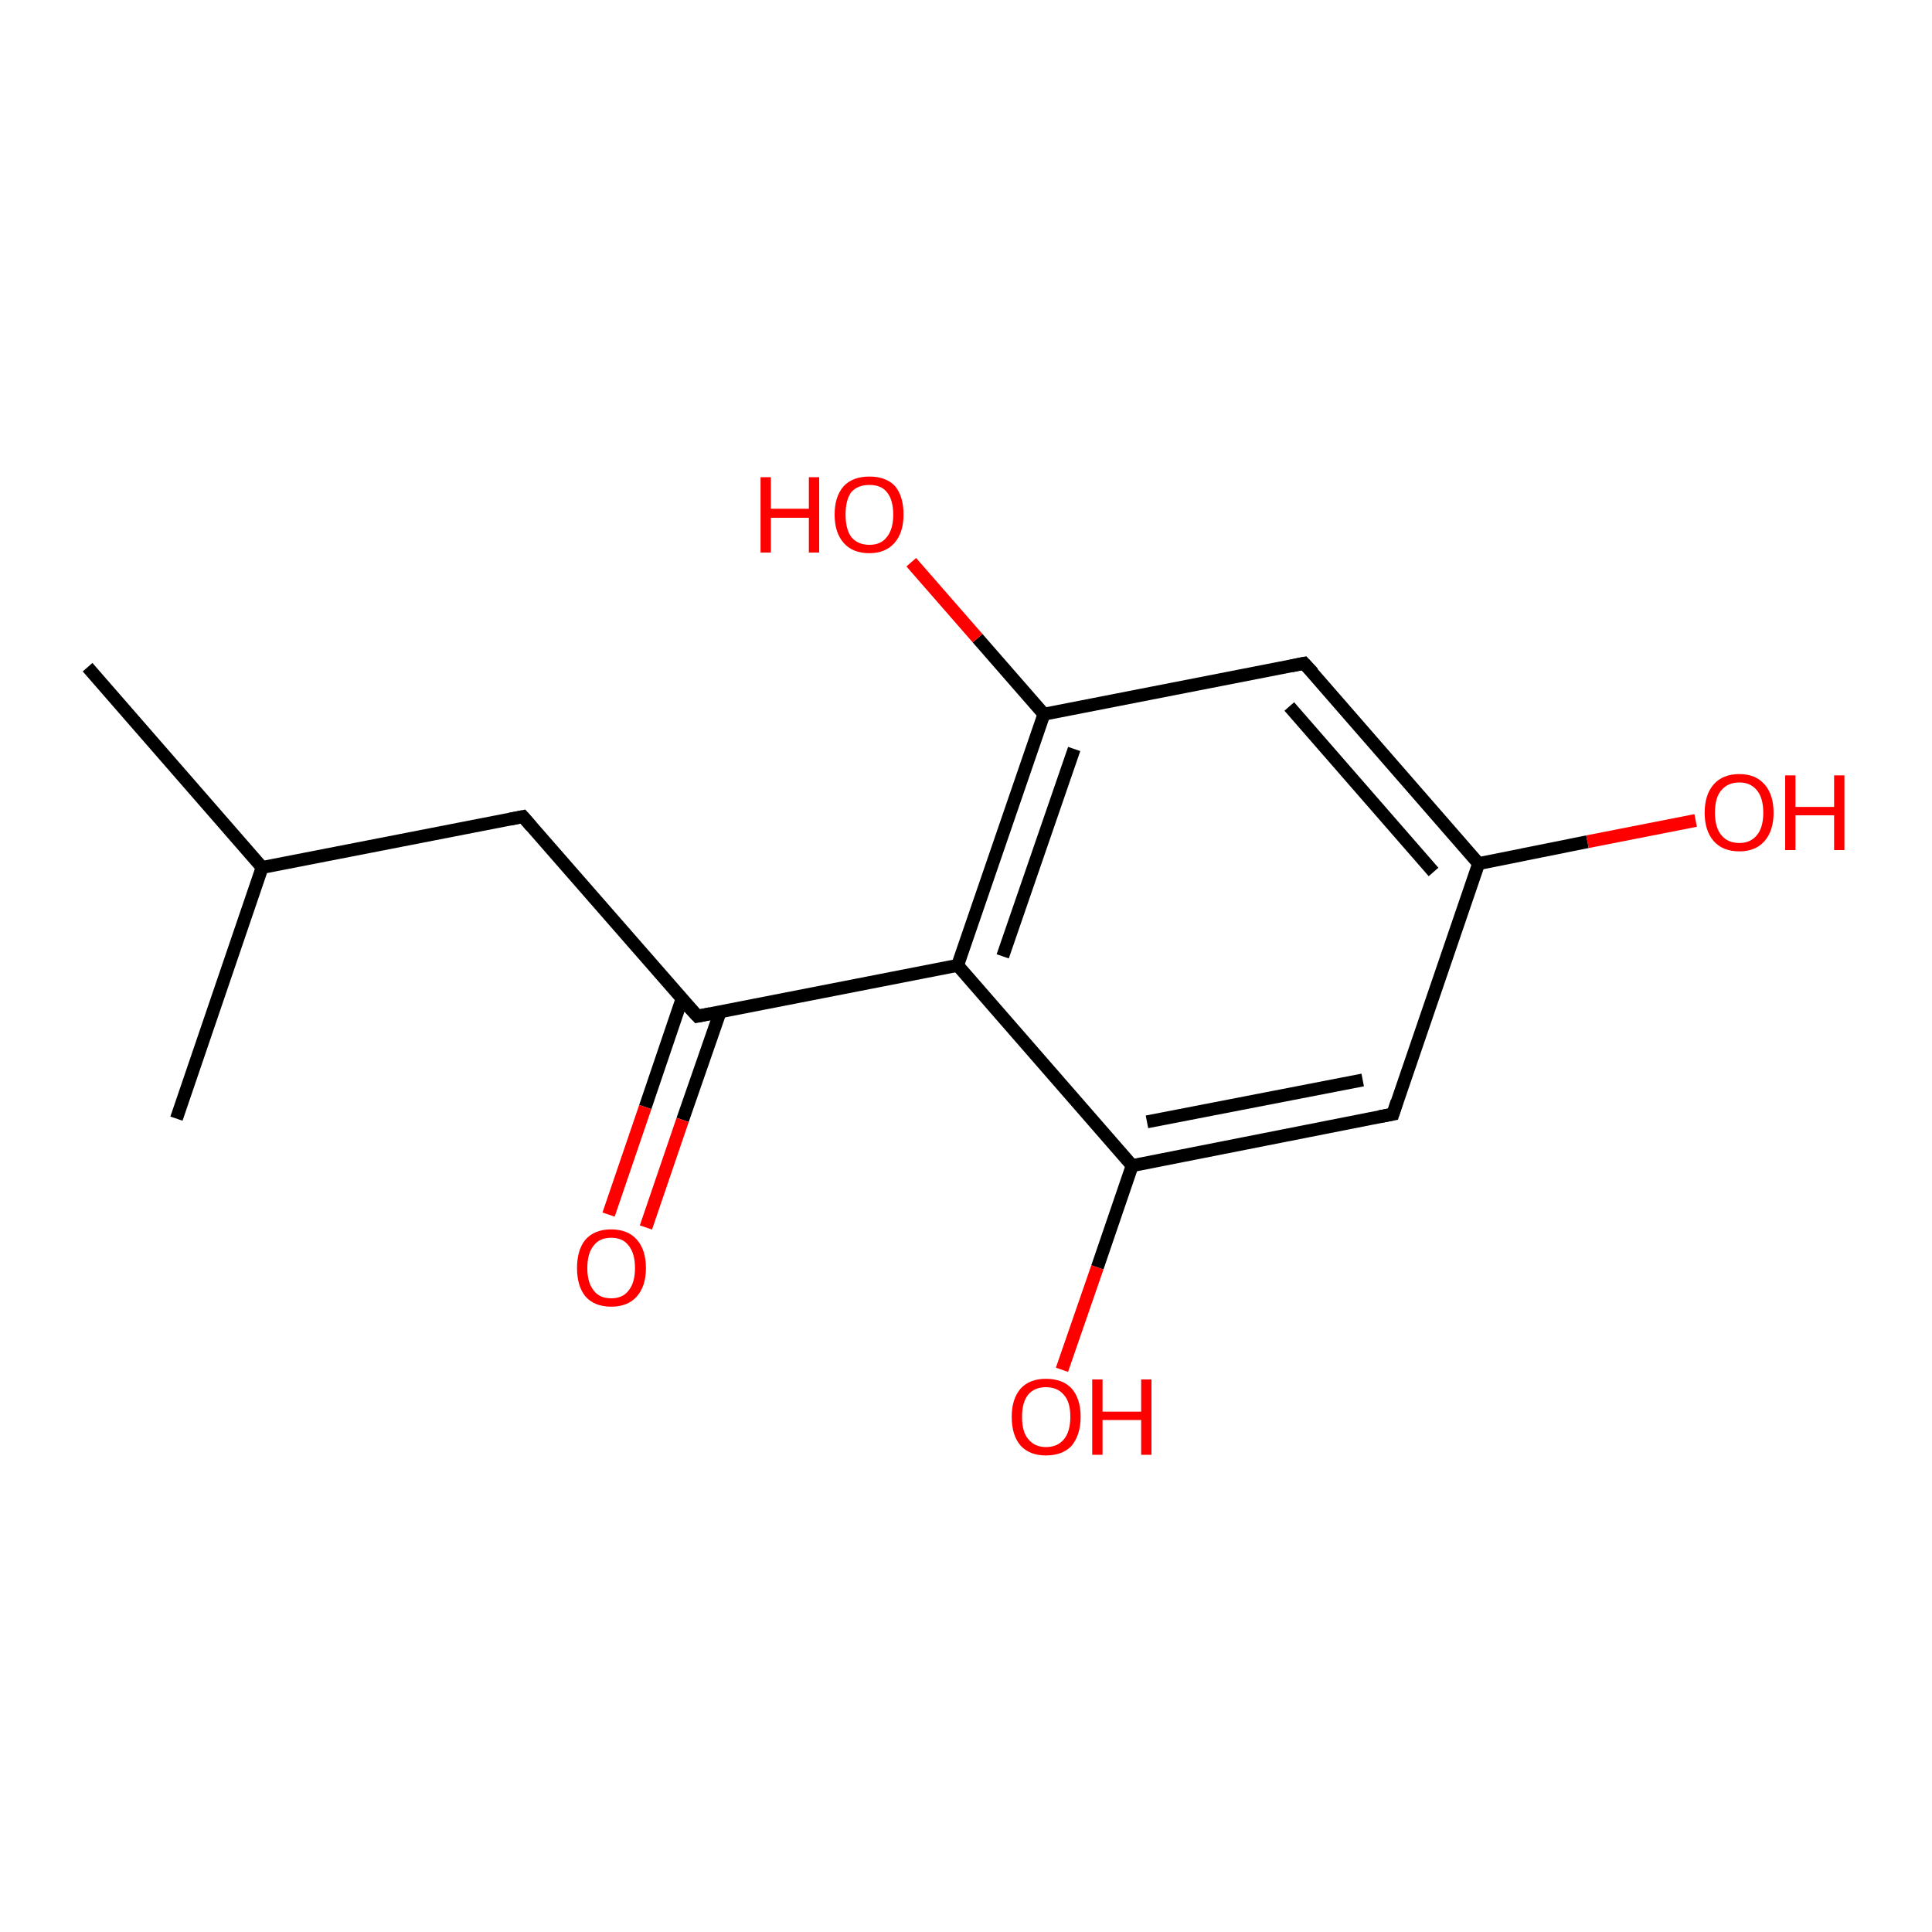 <?xml version='1.0' encoding='iso-8859-1'?>
<svg version='1.1' baseProfile='full'
              xmlns='http://www.w3.org/2000/svg'
                      xmlns:rdkit='http://www.rdkit.org/xml'
                      xmlns:xlink='http://www.w3.org/1999/xlink'
                  xml:space='preserve'
width='300px' height='300px' viewBox='0 0 300 300'>
<!-- END OF HEADER -->
<rect style='opacity:1.0;fill:#FFFFFF;stroke:none' width='300.0' height='300.0' x='0.0' y='0.0'> </rect>
<path class='bond-0 atom-0 atom-1' d='M 13.6,103.6 L 40.7,134.7' style='fill:none;fill-rule:evenodd;stroke:#000000;stroke-width:2.0px;stroke-linecap:butt;stroke-linejoin:miter;stroke-opacity:1' />
<path class='bond-1 atom-1 atom-2' d='M 40.7,134.7 L 27.4,173.7' style='fill:none;fill-rule:evenodd;stroke:#000000;stroke-width:2.0px;stroke-linecap:butt;stroke-linejoin:miter;stroke-opacity:1' />
<path class='bond-2 atom-1 atom-3' d='M 40.7,134.7 L 81.2,126.8' style='fill:none;fill-rule:evenodd;stroke:#000000;stroke-width:2.0px;stroke-linecap:butt;stroke-linejoin:miter;stroke-opacity:1' />
<path class='bond-3 atom-3 atom-4' d='M 81.2,126.8 L 108.3,157.8' style='fill:none;fill-rule:evenodd;stroke:#000000;stroke-width:2.0px;stroke-linecap:butt;stroke-linejoin:miter;stroke-opacity:1' />
<path class='bond-4 atom-4 atom-5' d='M 105.9,155.1 L 100.2,171.9' style='fill:none;fill-rule:evenodd;stroke:#000000;stroke-width:2.0px;stroke-linecap:butt;stroke-linejoin:miter;stroke-opacity:1' />
<path class='bond-4 atom-4 atom-5' d='M 100.2,171.9 L 94.5,188.6' style='fill:none;fill-rule:evenodd;stroke:#FF0000;stroke-width:2.0px;stroke-linecap:butt;stroke-linejoin:miter;stroke-opacity:1' />
<path class='bond-4 atom-4 atom-5' d='M 111.8,157.2 L 106.0,173.9' style='fill:none;fill-rule:evenodd;stroke:#000000;stroke-width:2.0px;stroke-linecap:butt;stroke-linejoin:miter;stroke-opacity:1' />
<path class='bond-4 atom-4 atom-5' d='M 106.0,173.9 L 100.3,190.6' style='fill:none;fill-rule:evenodd;stroke:#FF0000;stroke-width:2.0px;stroke-linecap:butt;stroke-linejoin:miter;stroke-opacity:1' />
<path class='bond-5 atom-4 atom-6' d='M 108.3,157.8 L 148.7,149.9' style='fill:none;fill-rule:evenodd;stroke:#000000;stroke-width:2.0px;stroke-linecap:butt;stroke-linejoin:miter;stroke-opacity:1' />
<path class='bond-6 atom-6 atom-7' d='M 148.7,149.9 L 162.1,110.9' style='fill:none;fill-rule:evenodd;stroke:#000000;stroke-width:2.0px;stroke-linecap:butt;stroke-linejoin:miter;stroke-opacity:1' />
<path class='bond-6 atom-6 atom-7' d='M 155.7,148.5 L 166.8,116.3' style='fill:none;fill-rule:evenodd;stroke:#000000;stroke-width:2.0px;stroke-linecap:butt;stroke-linejoin:miter;stroke-opacity:1' />
<path class='bond-7 atom-7 atom-8' d='M 162.1,110.9 L 151.8,99.1' style='fill:none;fill-rule:evenodd;stroke:#000000;stroke-width:2.0px;stroke-linecap:butt;stroke-linejoin:miter;stroke-opacity:1' />
<path class='bond-7 atom-7 atom-8' d='M 151.8,99.1 L 141.5,87.3' style='fill:none;fill-rule:evenodd;stroke:#FF0000;stroke-width:2.0px;stroke-linecap:butt;stroke-linejoin:miter;stroke-opacity:1' />
<path class='bond-8 atom-7 atom-9' d='M 162.1,110.9 L 202.5,103.0' style='fill:none;fill-rule:evenodd;stroke:#000000;stroke-width:2.0px;stroke-linecap:butt;stroke-linejoin:miter;stroke-opacity:1' />
<path class='bond-9 atom-9 atom-10' d='M 202.5,103.0 L 229.6,134.1' style='fill:none;fill-rule:evenodd;stroke:#000000;stroke-width:2.0px;stroke-linecap:butt;stroke-linejoin:miter;stroke-opacity:1' />
<path class='bond-9 atom-9 atom-10' d='M 200.2,109.7 L 222.6,135.4' style='fill:none;fill-rule:evenodd;stroke:#000000;stroke-width:2.0px;stroke-linecap:butt;stroke-linejoin:miter;stroke-opacity:1' />
<path class='bond-10 atom-10 atom-11' d='M 229.6,134.1 L 246.5,130.7' style='fill:none;fill-rule:evenodd;stroke:#000000;stroke-width:2.0px;stroke-linecap:butt;stroke-linejoin:miter;stroke-opacity:1' />
<path class='bond-10 atom-10 atom-11' d='M 246.5,130.7 L 263.3,127.4' style='fill:none;fill-rule:evenodd;stroke:#FF0000;stroke-width:2.0px;stroke-linecap:butt;stroke-linejoin:miter;stroke-opacity:1' />
<path class='bond-11 atom-10 atom-12' d='M 229.6,134.1 L 216.3,173.0' style='fill:none;fill-rule:evenodd;stroke:#000000;stroke-width:2.0px;stroke-linecap:butt;stroke-linejoin:miter;stroke-opacity:1' />
<path class='bond-12 atom-12 atom-13' d='M 216.3,173.0 L 175.8,181.0' style='fill:none;fill-rule:evenodd;stroke:#000000;stroke-width:2.0px;stroke-linecap:butt;stroke-linejoin:miter;stroke-opacity:1' />
<path class='bond-12 atom-12 atom-13' d='M 211.6,167.7 L 178.1,174.2' style='fill:none;fill-rule:evenodd;stroke:#000000;stroke-width:2.0px;stroke-linecap:butt;stroke-linejoin:miter;stroke-opacity:1' />
<path class='bond-13 atom-13 atom-14' d='M 175.8,181.0 L 170.4,196.8' style='fill:none;fill-rule:evenodd;stroke:#000000;stroke-width:2.0px;stroke-linecap:butt;stroke-linejoin:miter;stroke-opacity:1' />
<path class='bond-13 atom-13 atom-14' d='M 170.4,196.8 L 164.9,212.7' style='fill:none;fill-rule:evenodd;stroke:#FF0000;stroke-width:2.0px;stroke-linecap:butt;stroke-linejoin:miter;stroke-opacity:1' />
<path class='bond-14 atom-13 atom-6' d='M 175.8,181.0 L 148.7,149.9' style='fill:none;fill-rule:evenodd;stroke:#000000;stroke-width:2.0px;stroke-linecap:butt;stroke-linejoin:miter;stroke-opacity:1' />
<path d='M 79.2,127.2 L 81.2,126.8 L 82.5,128.3' style='fill:none;stroke:#000000;stroke-width:2.0px;stroke-linecap:butt;stroke-linejoin:miter;stroke-opacity:1;' />
<path d='M 106.9,156.3 L 108.3,157.8 L 110.3,157.4' style='fill:none;stroke:#000000;stroke-width:2.0px;stroke-linecap:butt;stroke-linejoin:miter;stroke-opacity:1;' />
<path d='M 200.5,103.4 L 202.5,103.0 L 203.9,104.5' style='fill:none;stroke:#000000;stroke-width:2.0px;stroke-linecap:butt;stroke-linejoin:miter;stroke-opacity:1;' />
<path d='M 216.9,171.1 L 216.3,173.0 L 214.2,173.4' style='fill:none;stroke:#000000;stroke-width:2.0px;stroke-linecap:butt;stroke-linejoin:miter;stroke-opacity:1;' />
<path class='atom-5' d='M 89.6 196.9
Q 89.6 194.1, 90.9 192.5
Q 92.3 190.9, 94.9 190.9
Q 97.5 190.9, 98.9 192.5
Q 100.3 194.1, 100.3 196.9
Q 100.3 199.7, 98.9 201.3
Q 97.5 202.9, 94.9 202.9
Q 92.3 202.9, 90.9 201.3
Q 89.6 199.7, 89.6 196.9
M 94.9 201.6
Q 96.7 201.6, 97.6 200.4
Q 98.6 199.2, 98.6 196.9
Q 98.6 194.6, 97.6 193.4
Q 96.7 192.2, 94.9 192.2
Q 93.1 192.2, 92.2 193.4
Q 91.2 194.6, 91.2 196.9
Q 91.2 199.2, 92.2 200.4
Q 93.1 201.6, 94.9 201.6
' fill='#FF0000'/>
<path class='atom-8' d='M 118.1 74.1
L 119.7 74.1
L 119.7 79.0
L 125.6 79.0
L 125.6 74.1
L 127.2 74.1
L 127.2 85.8
L 125.6 85.8
L 125.6 80.4
L 119.7 80.4
L 119.7 85.8
L 118.1 85.8
L 118.1 74.1
' fill='#FF0000'/>
<path class='atom-8' d='M 129.6 79.9
Q 129.6 77.1, 131.0 75.5
Q 132.4 74.0, 135.0 74.0
Q 137.6 74.0, 139.0 75.5
Q 140.3 77.1, 140.3 79.9
Q 140.3 82.7, 138.9 84.3
Q 137.5 85.9, 135.0 85.9
Q 132.4 85.9, 131.0 84.3
Q 129.6 82.7, 129.6 79.9
M 135.0 84.6
Q 136.8 84.6, 137.7 83.4
Q 138.7 82.2, 138.7 79.9
Q 138.7 77.6, 137.7 76.4
Q 136.8 75.3, 135.0 75.3
Q 133.2 75.3, 132.2 76.4
Q 131.3 77.6, 131.3 79.9
Q 131.3 82.2, 132.2 83.4
Q 133.2 84.6, 135.0 84.6
' fill='#FF0000'/>
<path class='atom-11' d='M 264.7 126.2
Q 264.7 123.4, 266.1 121.8
Q 267.5 120.2, 270.1 120.2
Q 272.6 120.2, 274.0 121.8
Q 275.4 123.4, 275.4 126.2
Q 275.4 129.0, 274.0 130.6
Q 272.6 132.2, 270.1 132.2
Q 267.5 132.2, 266.1 130.6
Q 264.7 129.0, 264.7 126.2
M 270.1 130.9
Q 271.8 130.9, 272.8 129.7
Q 273.8 128.5, 273.8 126.2
Q 273.8 123.9, 272.8 122.7
Q 271.8 121.5, 270.1 121.5
Q 268.3 121.5, 267.3 122.7
Q 266.3 123.8, 266.3 126.2
Q 266.3 128.5, 267.3 129.7
Q 268.3 130.9, 270.1 130.9
' fill='#FF0000'/>
<path class='atom-11' d='M 277.2 120.4
L 278.8 120.4
L 278.8 125.3
L 284.8 125.3
L 284.8 120.4
L 286.4 120.4
L 286.4 132.0
L 284.8 132.0
L 284.8 126.6
L 278.8 126.6
L 278.8 132.0
L 277.2 132.0
L 277.2 120.4
' fill='#FF0000'/>
<path class='atom-14' d='M 157.1 220.0
Q 157.1 217.2, 158.5 215.6
Q 159.9 214.1, 162.4 214.1
Q 165.0 214.1, 166.4 215.6
Q 167.8 217.2, 167.8 220.0
Q 167.8 222.8, 166.4 224.5
Q 165.0 226.0, 162.4 226.0
Q 159.9 226.0, 158.5 224.5
Q 157.1 222.9, 157.1 220.0
M 162.4 224.7
Q 164.2 224.7, 165.2 223.5
Q 166.2 222.3, 166.2 220.0
Q 166.2 217.7, 165.2 216.6
Q 164.2 215.4, 162.4 215.4
Q 160.7 215.4, 159.7 216.5
Q 158.7 217.7, 158.7 220.0
Q 158.7 222.4, 159.7 223.5
Q 160.7 224.7, 162.4 224.7
' fill='#FF0000'/>
<path class='atom-14' d='M 169.6 214.2
L 171.2 214.2
L 171.2 219.2
L 177.2 219.2
L 177.2 214.2
L 178.8 214.2
L 178.8 225.9
L 177.2 225.9
L 177.2 220.5
L 171.2 220.5
L 171.2 225.9
L 169.6 225.9
L 169.6 214.2
' fill='#FF0000'/>
</svg>
